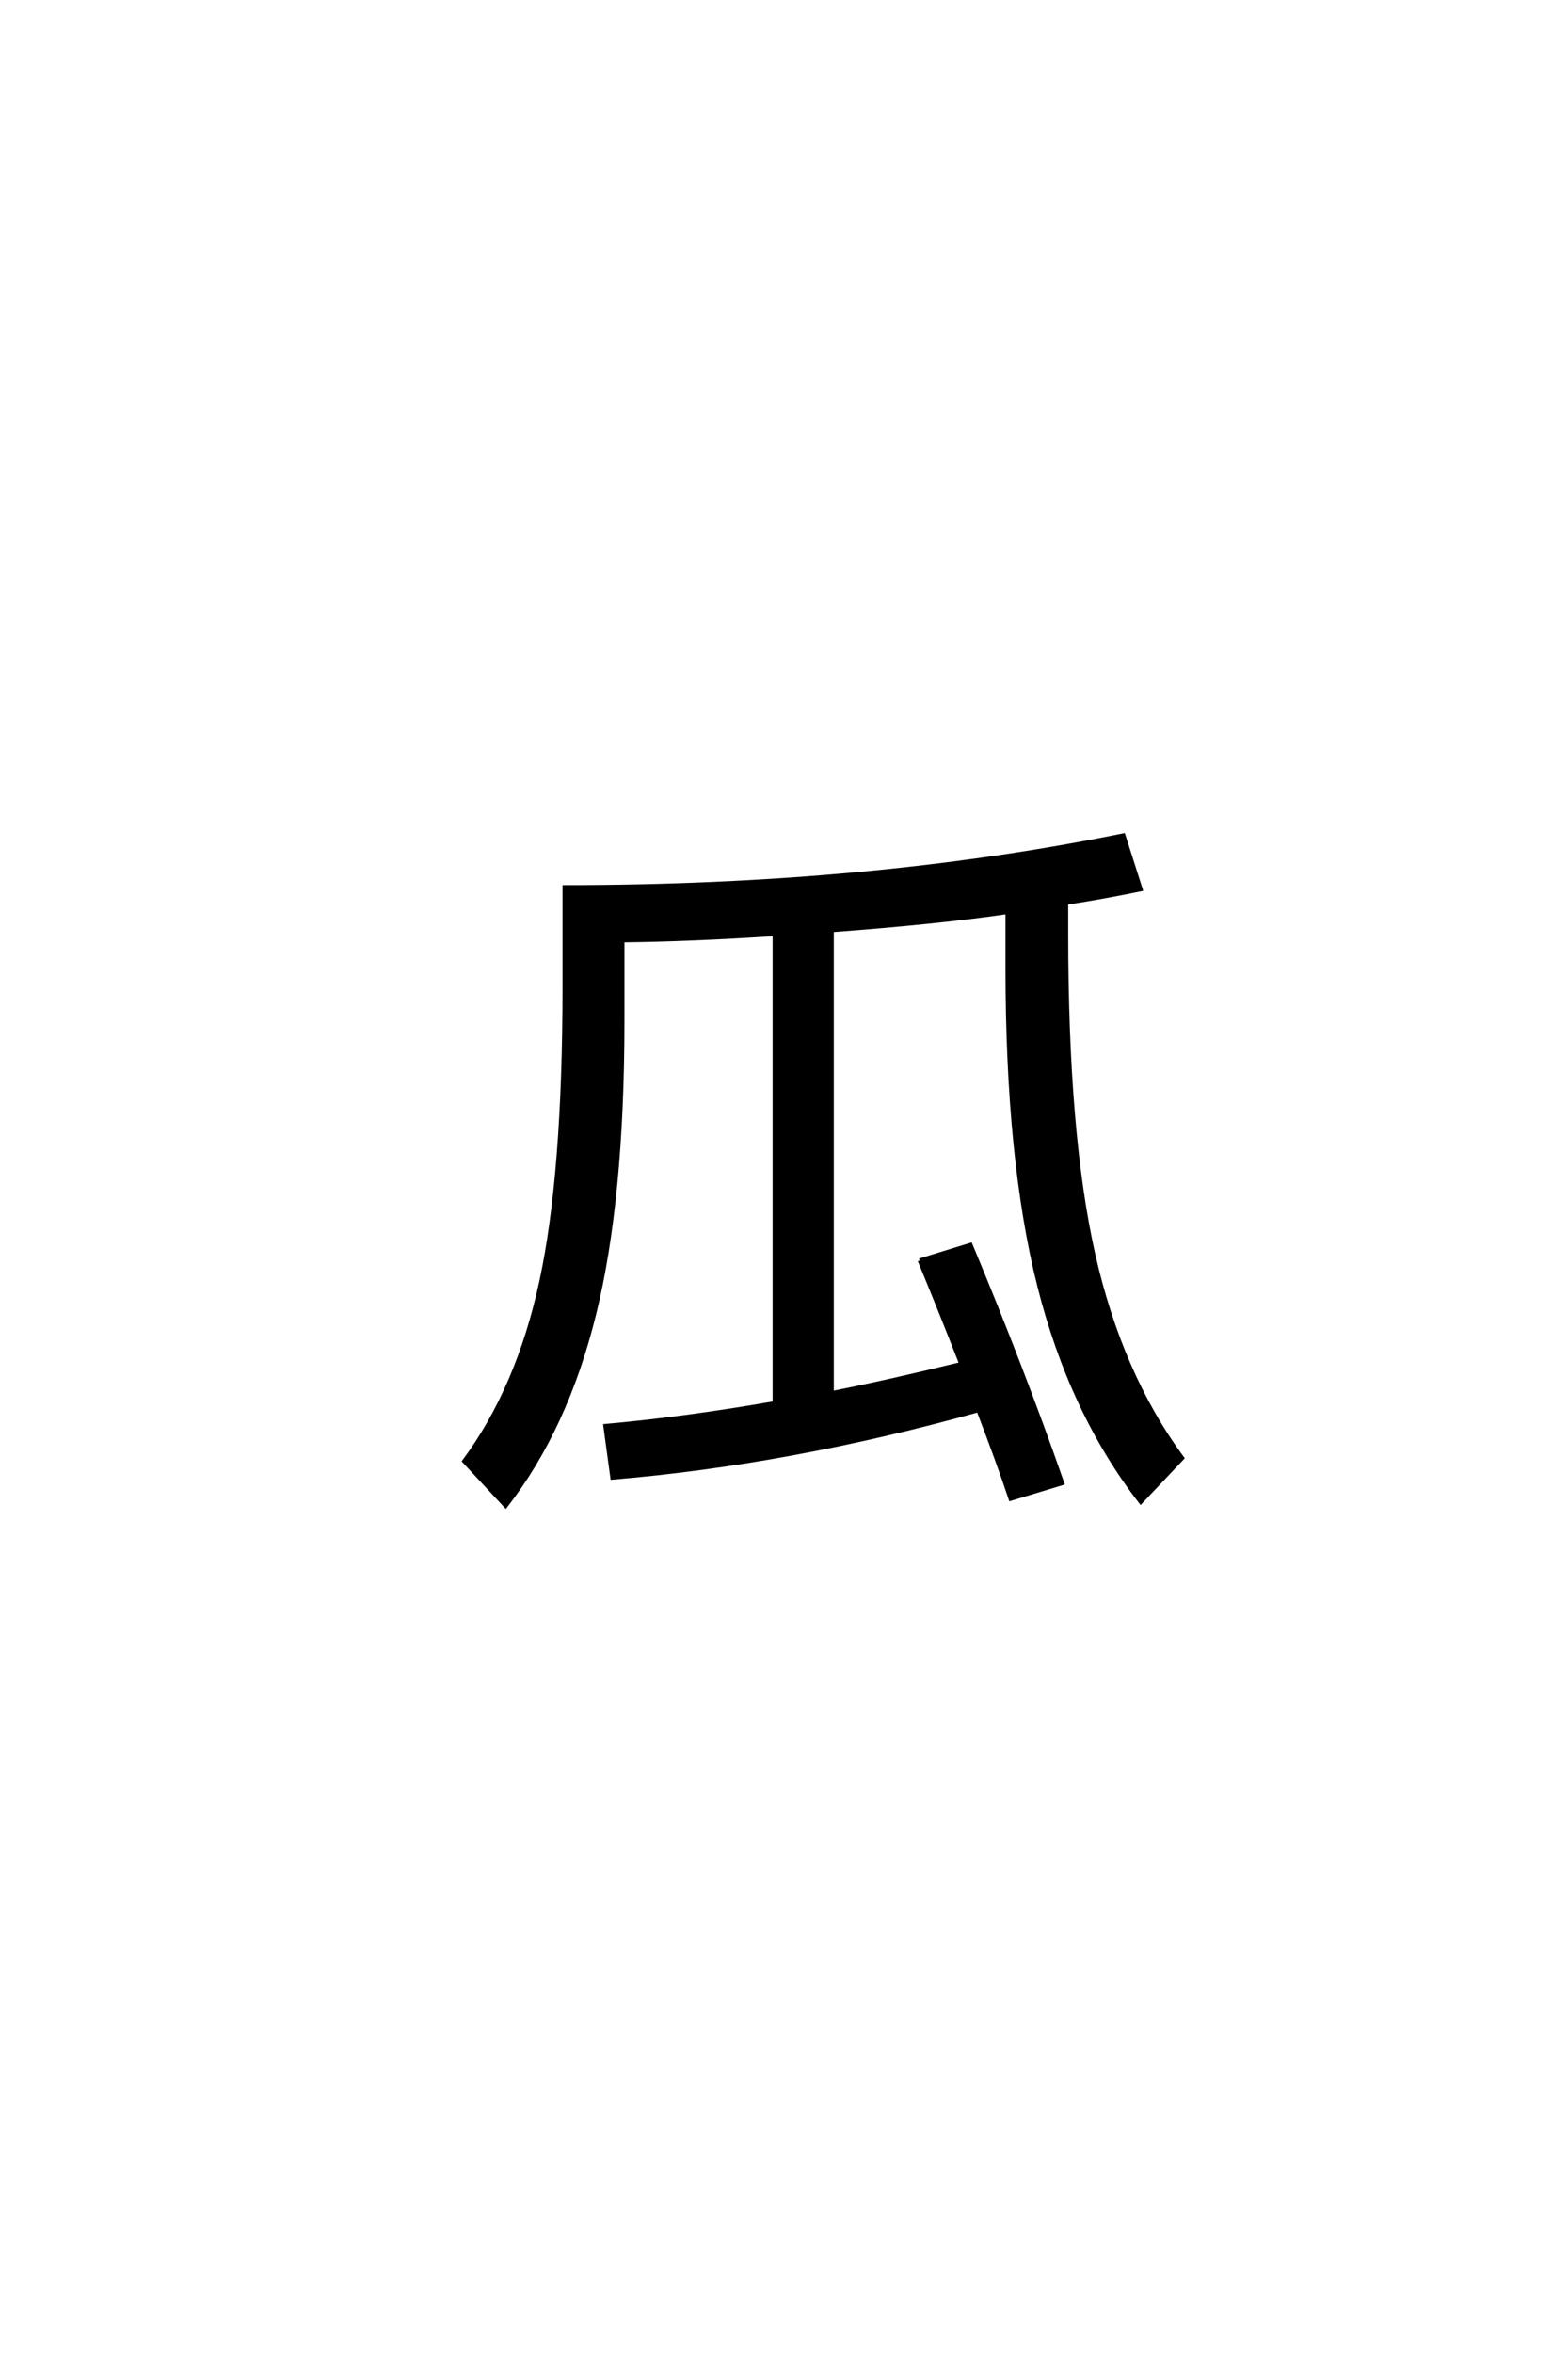 <?xml version='1.0' encoding='UTF-8'?>
<!DOCTYPE svg PUBLIC "-//W3C//DTD SVG 1.0//EN"
"http://www.w3.org/TR/2001/REC-SVG-20010904/DTD/svg10.dtd">

<svg xmlns='http://www.w3.org/2000/svg' version='1.0' width='40.0' height='60.0'>

 <g transform='scale(0.1 -0.1) translate(110.0 -370.0)'>
  <path d='M124.594 48.594
L137.594 52.594
Q150.797 21 161 -8.203
L147.797 -12.203
Q144.594 -2.594 139.594 10.406
Q91.594 -3 46.203 -6.797
L44.406 6.406
Q64.594 8.203 87.594 12.203
L87.594 131.797
Q66.594 130.406 48.797 130.203
L48.797 109.797
Q48.797 64.203 41.594 35
Q34.406 5.797 19 -14
L8.406 -2.594
Q22.203 16 28.094 43.297
Q34 70.594 34 118.406
L34 143.797
Q111.797 143.797 176.594 157
L181 143.203
Q170.203 141 162 139.797
L162 131.797
Q162 80.797 168.891 50.188
Q175.797 19.594 191.594 -1.797
L181 -13
Q163.203 10 155.094 42.203
Q147 74.406 147 123.203
L147 137.406
Q129 134.797 102.203 132.797
L102.203 14.797
Q116.406 17.594 135.203 22.203
Q129.406 37 124.594 48.594
' style='fill: #000000; stroke: #000000'/>
 </g>
</svg>
